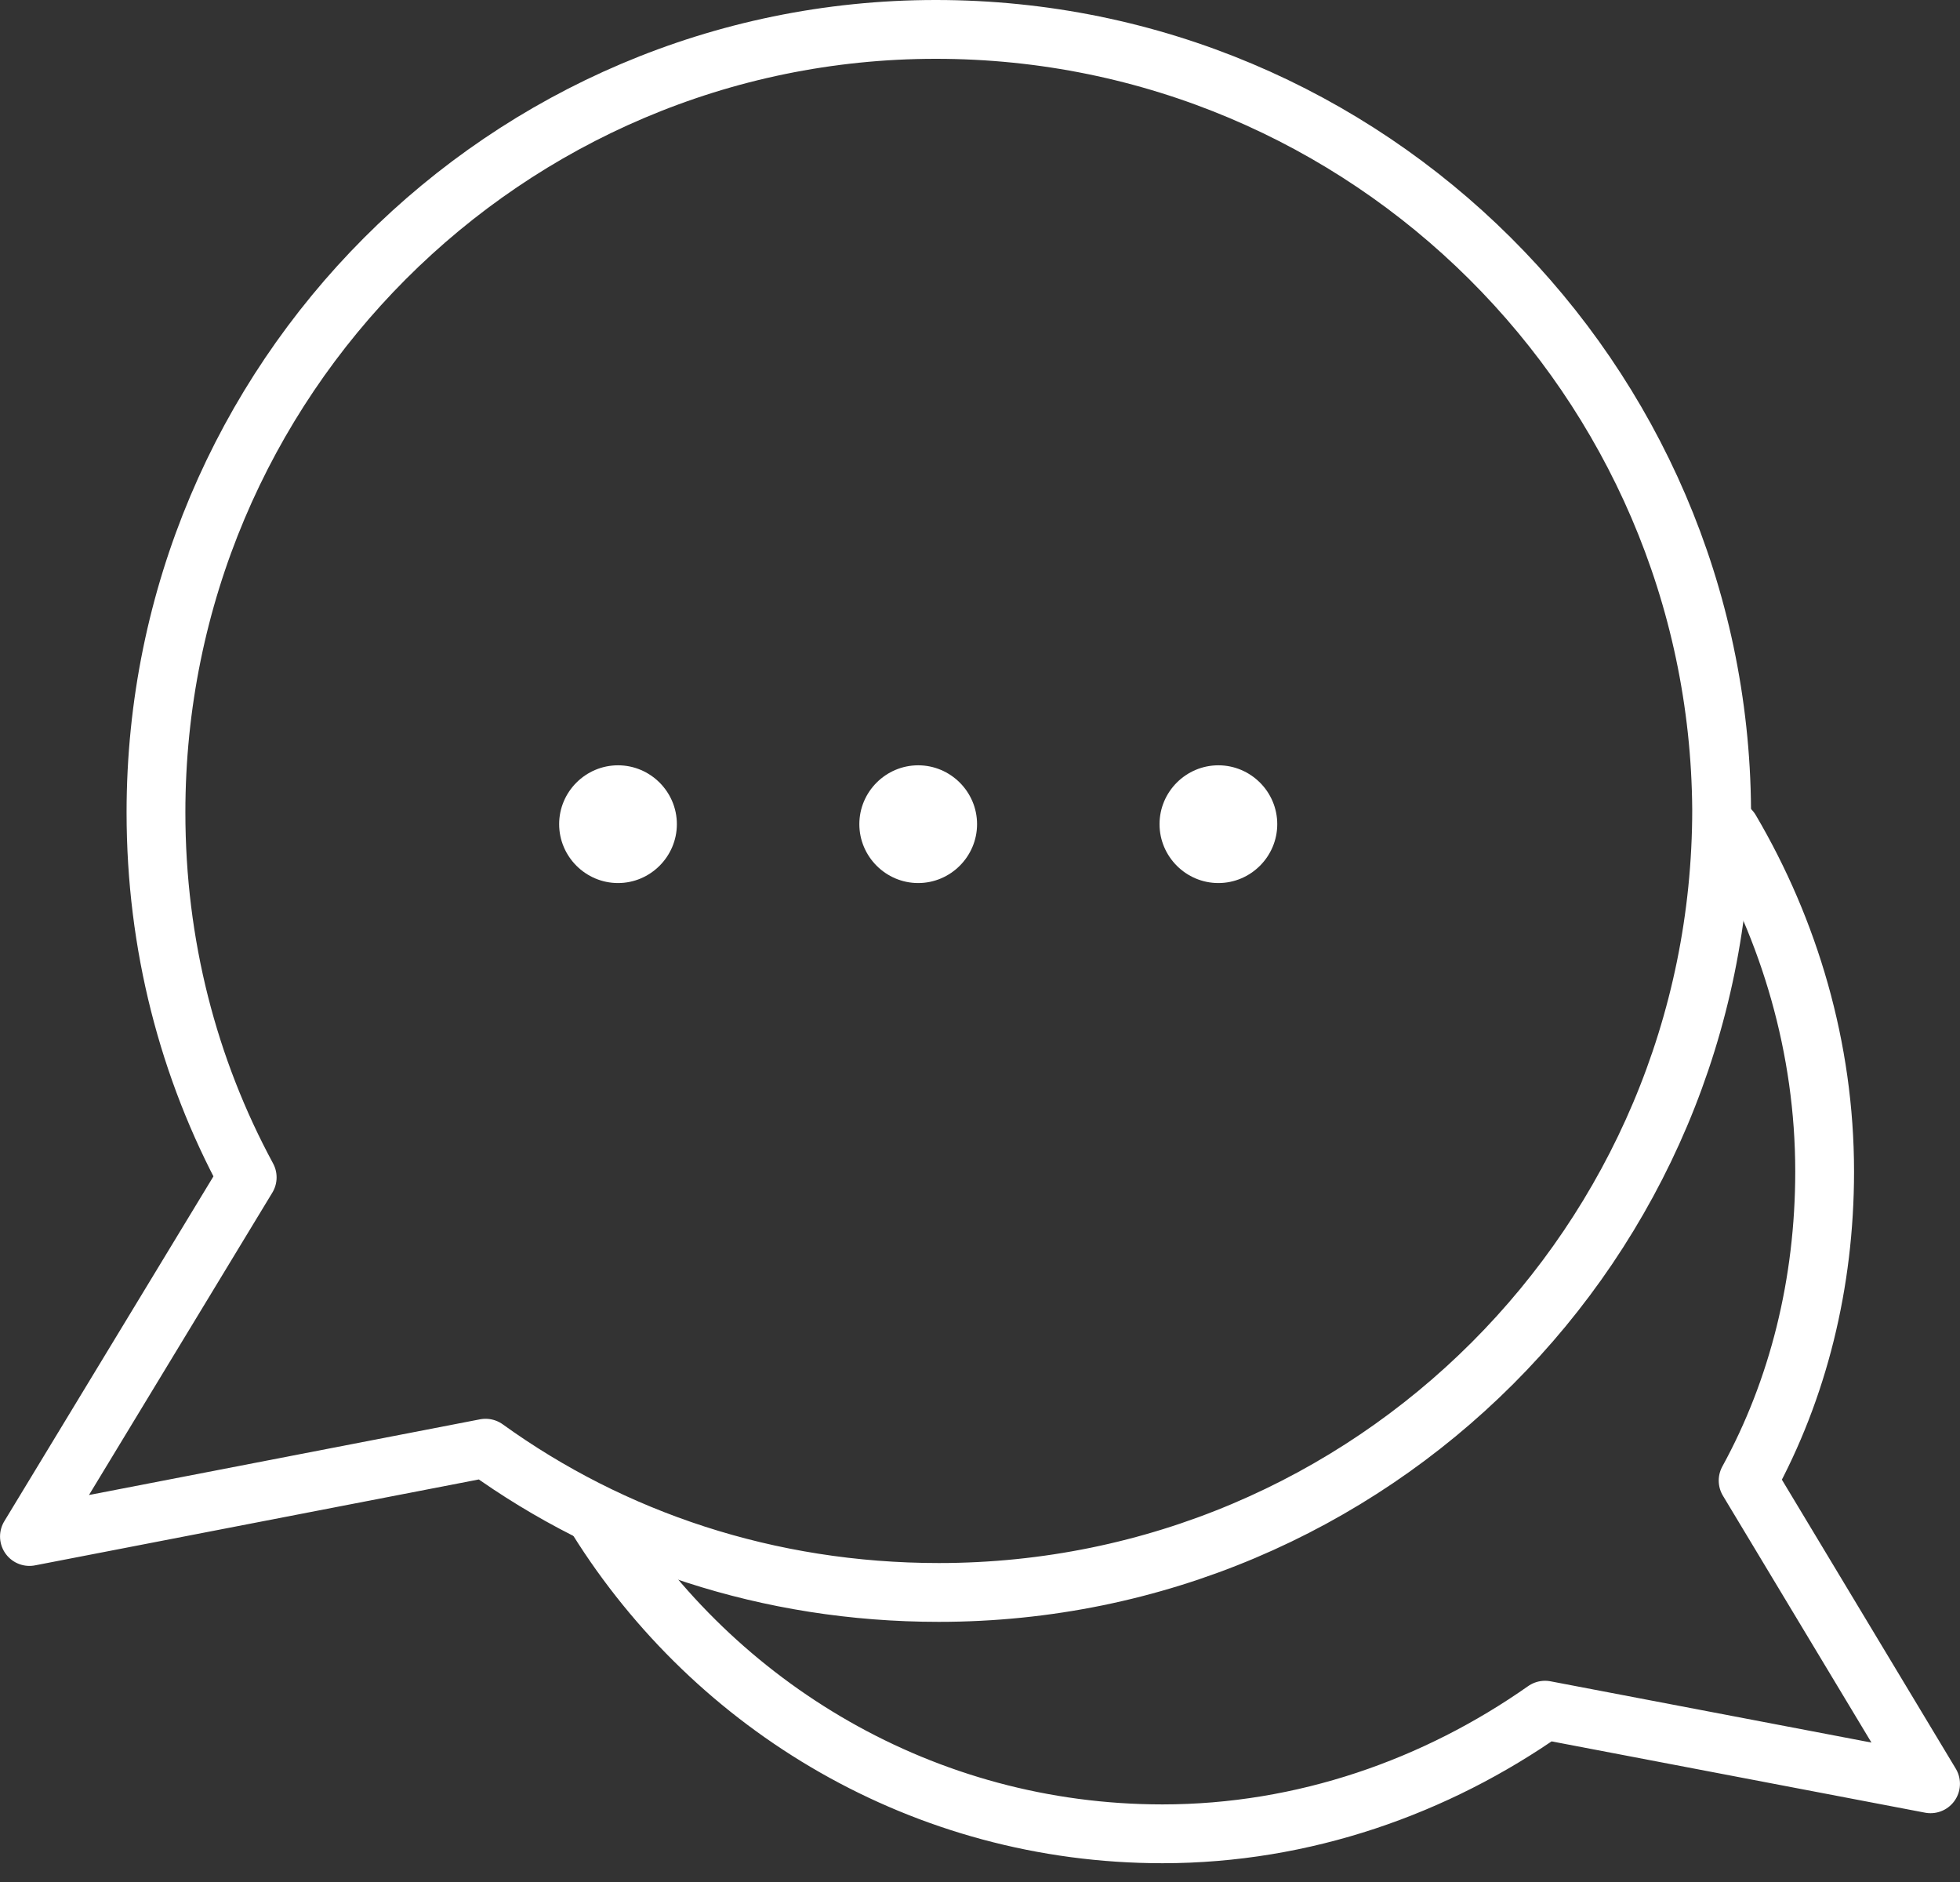<svg width="50" height="48" viewBox="0 0 50 48" fill="none" xmlns="http://www.w3.org/2000/svg">
<rect x="0" y="0" width="50" height="48" fill="#333333" stroke="none"/>
<path d="M17.267 21.02C17.267 21.846 16.591 22.522 15.766 22.522C14.94 22.522 14.264 21.846 14.264 21.02C14.264 20.194 14.94 19.519 15.766 19.519C16.591 19.519 17.267 20.194 17.267 21.02Z" fill="white"/>
<path d="M24.925 21.02C24.925 21.846 24.249 22.522 23.423 22.522C22.598 22.522 21.922 21.846 21.922 21.02C21.922 20.194 22.598 19.519 23.423 19.519C24.249 19.519 24.925 20.194 24.925 21.02Z" fill="white"/>
<path d="M32.583 21.02C32.583 21.846 31.907 22.522 31.081 22.522C30.255 22.522 29.58 21.846 29.58 21.02C29.58 20.194 30.255 19.519 31.081 19.519C31.907 19.519 32.583 20.194 32.583 21.02Z" fill="white"/>
<path d="M23.874 0.75C12.913 0.75 3.979 9.684 3.979 20.72C3.979 24.098 4.805 27.252 6.306 30.029L0.751 39.188L12.387 36.936C15.616 39.264 19.595 40.615 23.949 40.615C34.985 40.615 43.919 31.681 43.919 20.645C43.844 9.684 34.91 0.75 23.874 0.75Z" stroke="white" stroke-width="1.5" stroke-miterlimit="10" stroke-linecap="round" stroke-linejoin="round"/>
<path d="M44.144 21.17C45.646 23.723 46.547 26.726 46.547 29.879C46.547 32.732 45.871 35.435 44.595 37.762L49.249 45.495L39.414 43.618C36.637 45.57 33.258 46.771 29.655 46.771C23.574 46.771 18.243 43.543 15.24 38.738" stroke="white" stroke-width="1.5" stroke-miterlimit="10" stroke-linecap="round" stroke-linejoin="round"/>
</svg>
